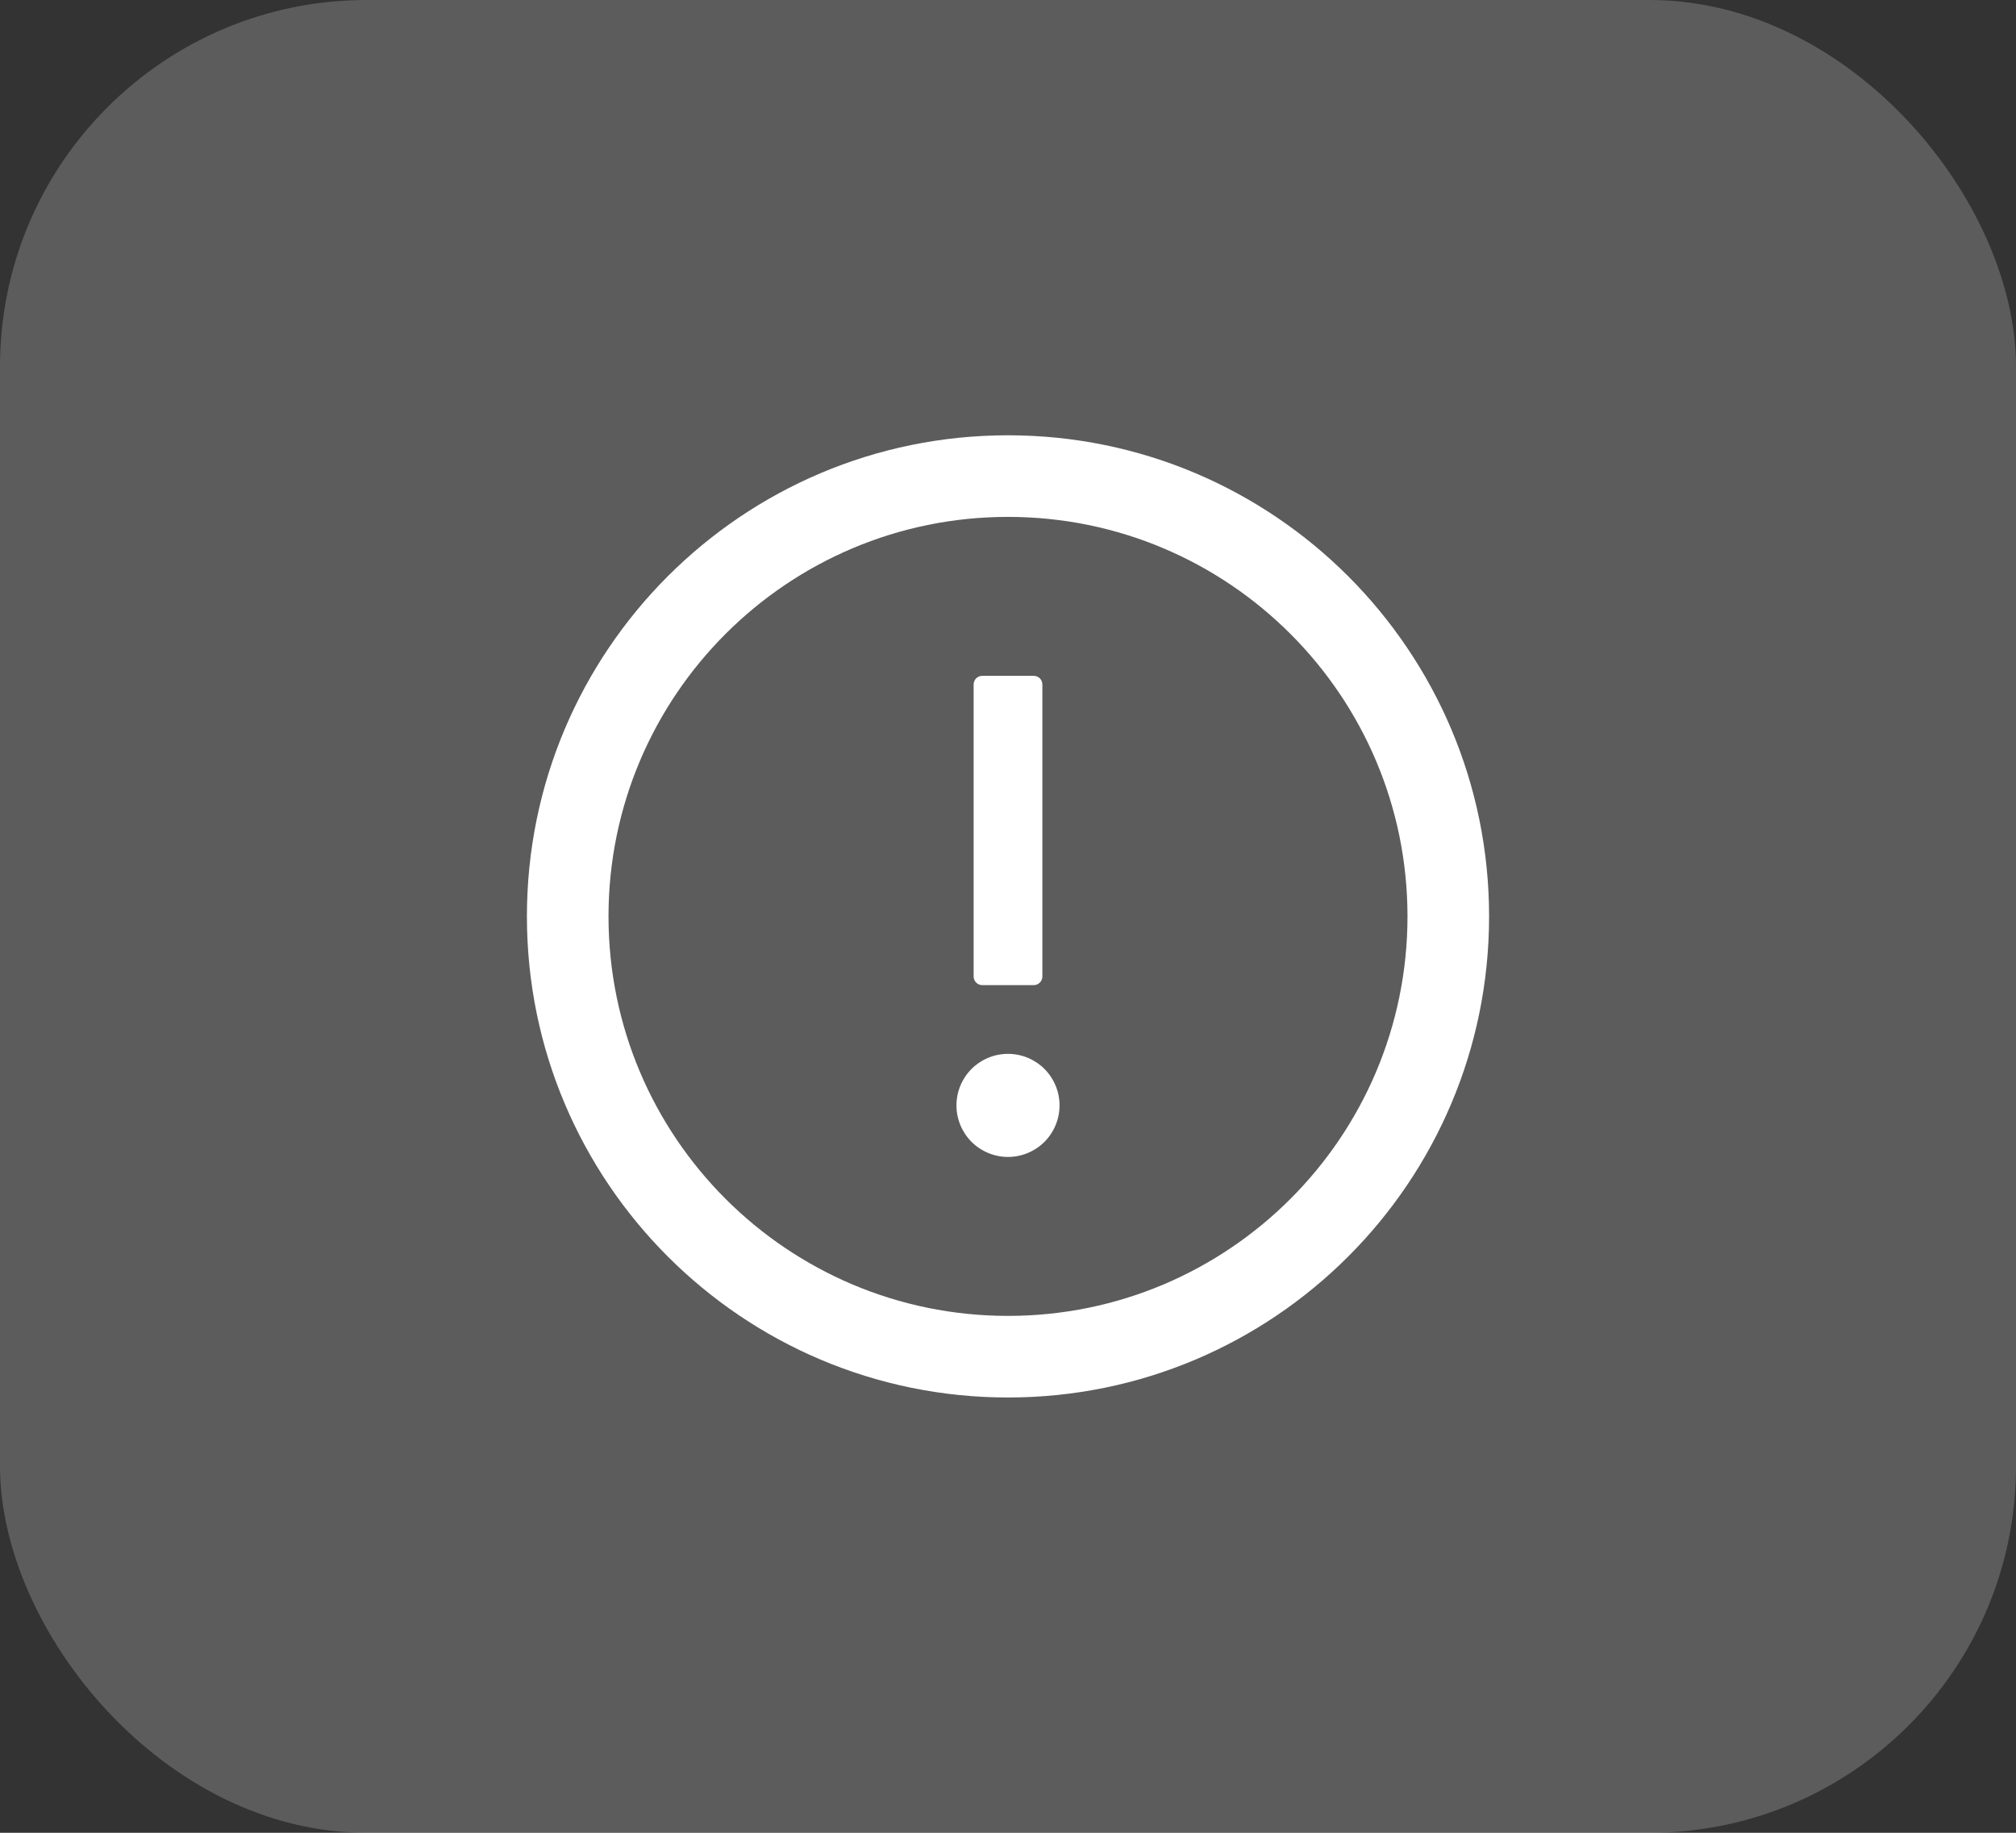 <svg width="44" height="40" viewBox="0 0 44 40" fill="none" xmlns="http://www.w3.org/2000/svg">
<rect x="0" y="0" width="44" height="40" fill="#333333" stroke="none"/>
<rect width="44" height="40" rx="8" fill="white" fill-opacity="0.2"/>
<path d="M22 9.5C16.202 9.5 11.5 14.202 11.5 20C11.5 25.798 16.202 30.5 22 30.5C27.798 30.5 32.5 25.798 32.5 20C32.5 14.202 27.798 9.5 22 9.5ZM22 28.719C17.186 28.719 13.281 24.814 13.281 20C13.281 15.186 17.186 11.281 22 11.281C26.814 11.281 30.719 15.186 30.719 20C30.719 24.814 26.814 28.719 22 28.719Z" fill="white"/>
<path d="M20.875 24.125C20.875 24.423 20.994 24.709 21.204 24.921C21.416 25.131 21.702 25.25 22 25.25C22.298 25.25 22.584 25.131 22.796 24.921C23.006 24.709 23.125 24.423 23.125 24.125C23.125 23.827 23.006 23.541 22.796 23.329C22.584 23.119 22.298 23 22 23C21.702 23 21.416 23.119 21.204 23.329C20.994 23.541 20.875 23.827 20.875 24.125ZM21.438 21.5H22.562C22.666 21.5 22.75 21.416 22.75 21.312V14.938C22.75 14.834 22.666 14.75 22.562 14.75H21.438C21.334 14.75 21.25 14.834 21.25 14.938V21.312C21.25 21.416 21.334 21.5 21.438 21.5Z" fill="white"/>
</svg>
